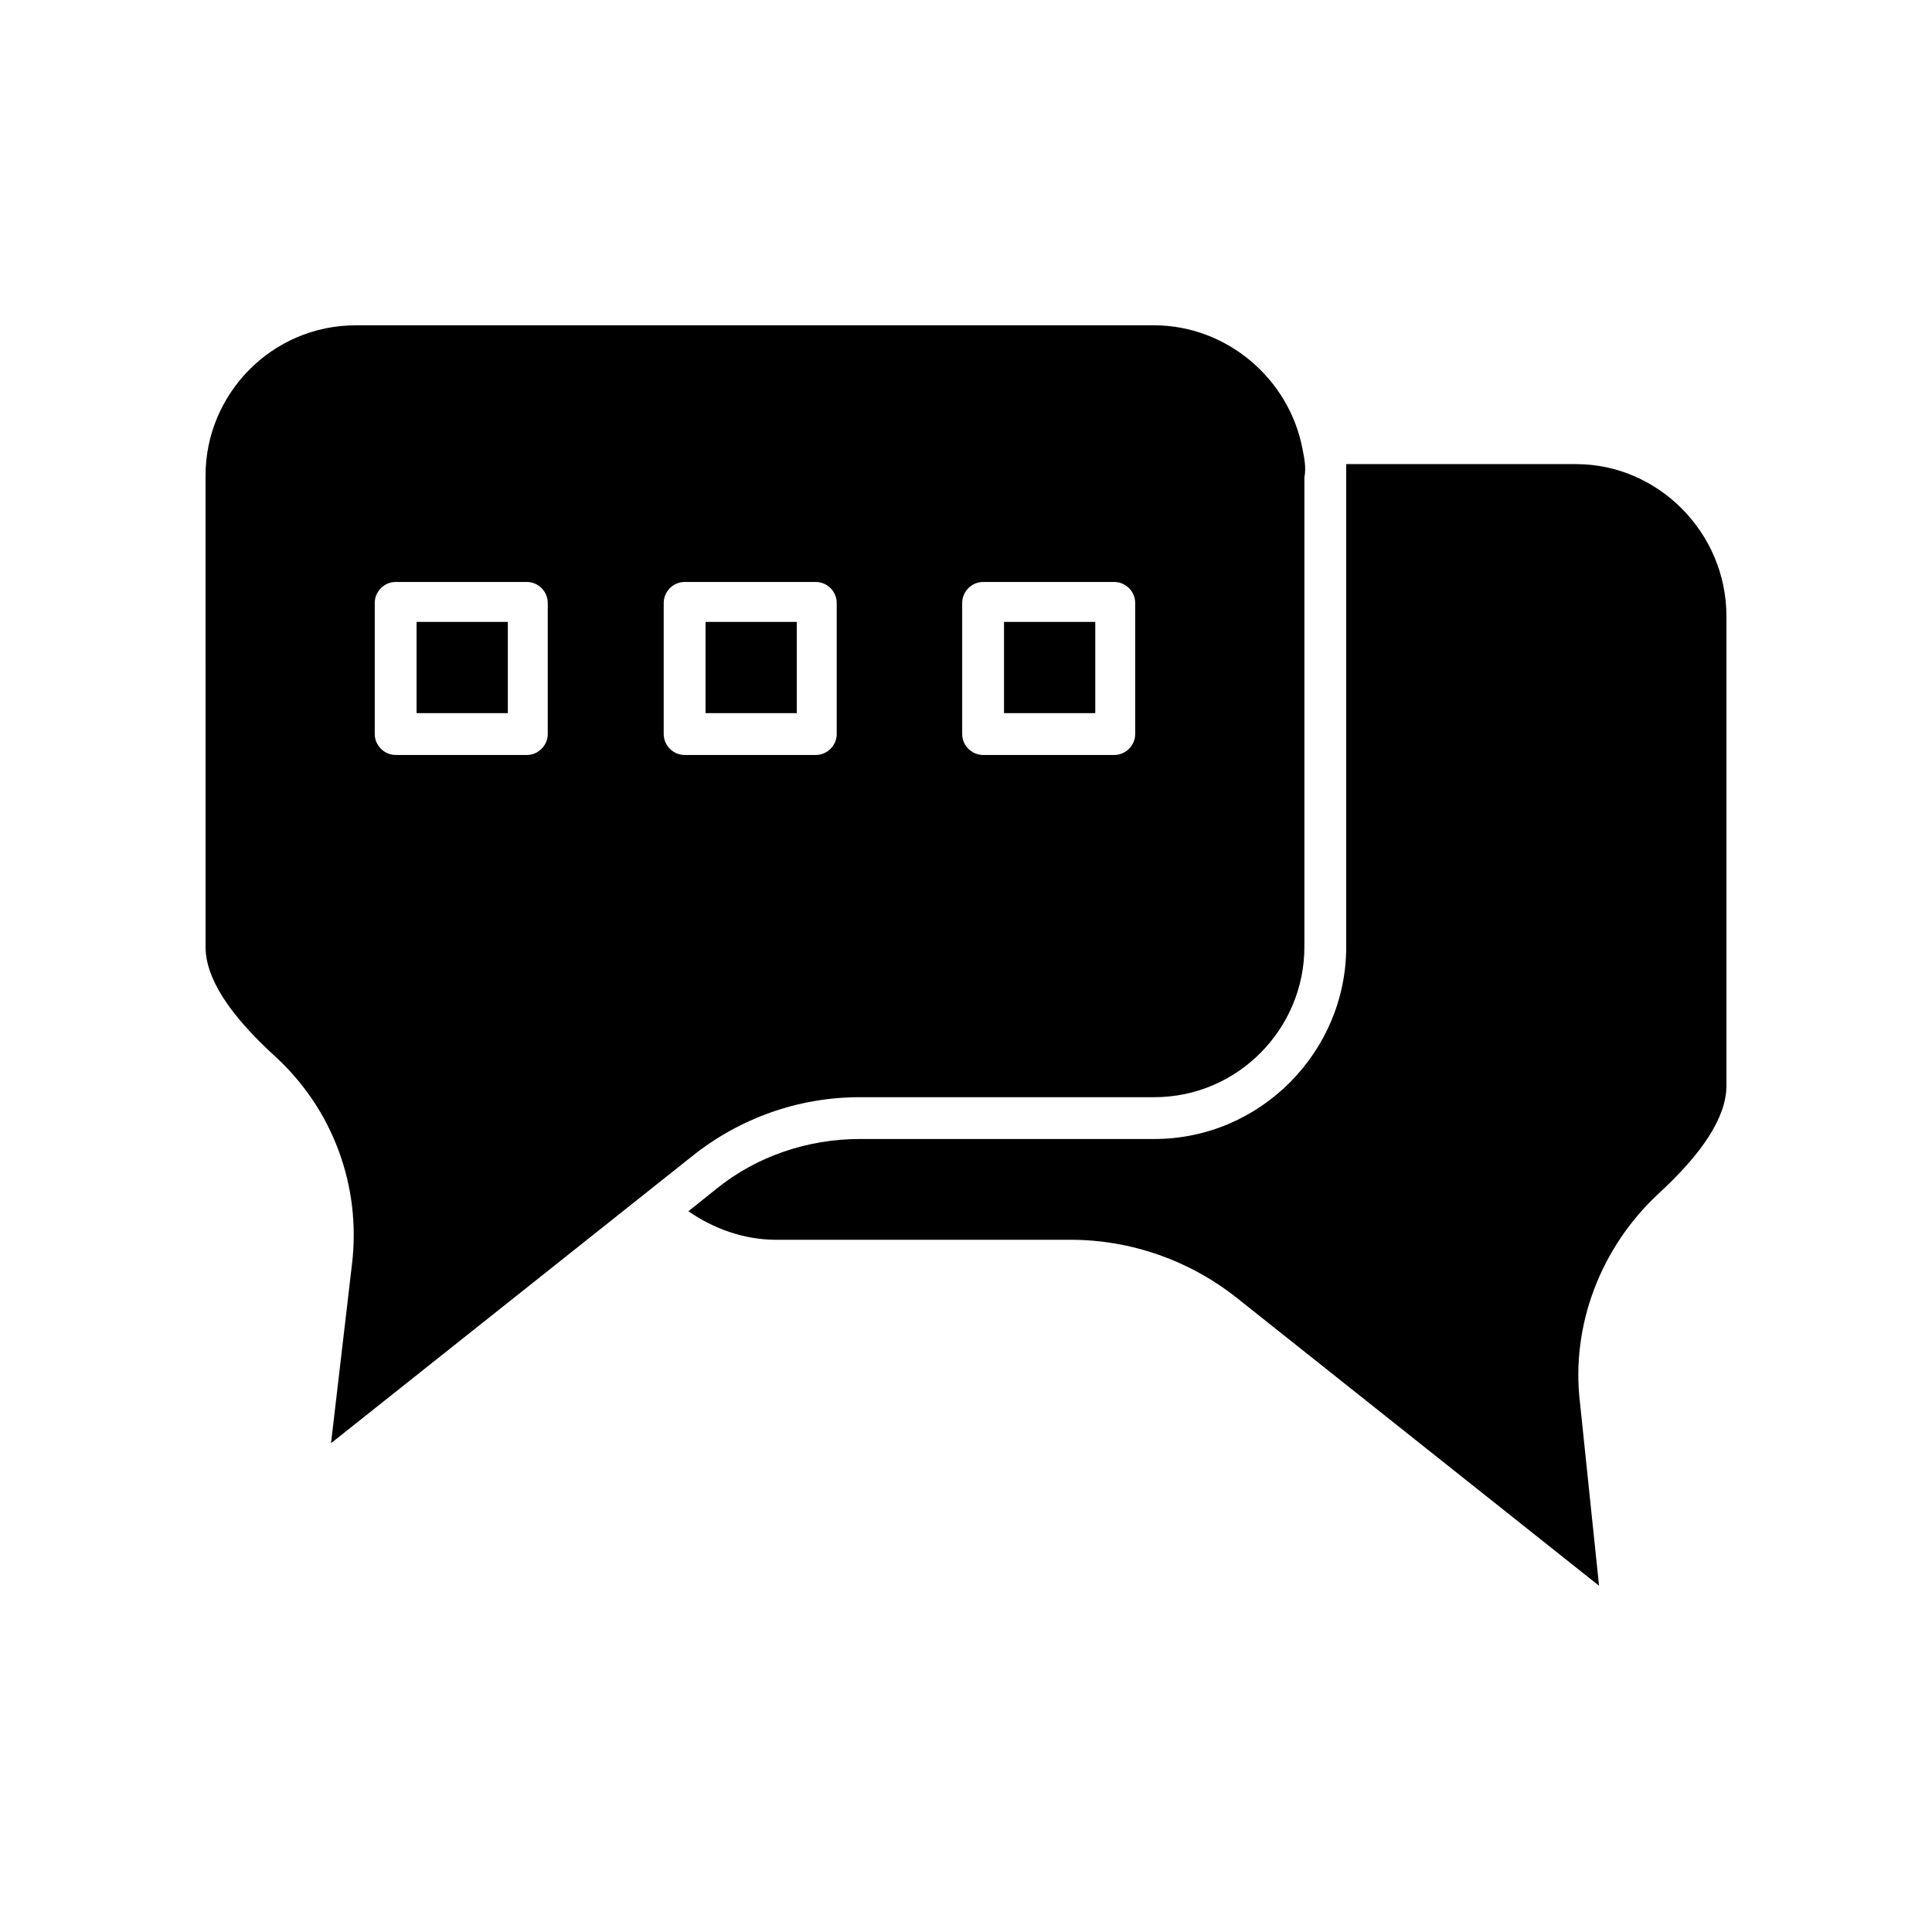 <?xml version="1.0" encoding="UTF-8"?>
<!-- Uploaded to: SVG Repo, www.svgrepo.com, Generator: SVG Repo Mixer Tools -->
<svg fill="#000000" width="800px" height="800px" version="1.1" viewBox="144 144 512 512" xmlns="http://www.w3.org/2000/svg">
 <path d="m561.72 266.99h-60.961v3.023 124.95c0 27.711-22.672 50.883-50.883 50.883h-78.094c-13.602 0-27.207 4.535-37.785 13.098l-7.559 6.047c6.551 4.535 14.609 7.559 23.176 7.559h78.09c16.121 0 31.738 5.543 44.336 15.617l95.723 76.074-5.035-48.363c-2.519-20.656 5.543-41.312 20.656-55.418 12.09-11.082 18.137-20.656 18.137-28.719v-124.44c0-22.168-18.137-40.305-39.801-40.305zm-307.32 41.816v24.184h24.184v-24.184zm76.578 0v24.184h24.184v-24.184zm0 0v24.184h24.184v-24.184zm-76.578 0v24.184h24.184v-24.184zm234.77-45.848c-3.527-18.641-20.152-32.746-39.297-32.746h-211.6c-22.168 0-39.801 18.137-39.801 39.801l0.004 124.95c0 8.062 6.047 17.633 18.137 28.719 15.617 14.105 23.176 34.762 20.656 55.418l-5.543 47.359 95.723-76.074c12.594-10.078 28.215-15.617 44.336-15.617h78.09c22.168 0 39.801-18.137 39.801-39.801v-124.45c0.504-2.519 0-5.039-0.504-7.559zm-200.01 75.574c0 3.023-2.519 5.543-5.543 5.543l-34.762-0.004c-3.023 0-5.543-2.519-5.543-5.543v-34.762c0-3.023 2.519-5.543 5.543-5.543h34.762c3.023 0 5.543 2.519 5.543 5.543zm76.578 0c0 3.023-2.519 5.543-5.543 5.543h-34.762c-3.023 0-5.543-2.519-5.543-5.543v-34.762c0-3.023 2.519-5.543 5.543-5.543h34.762c3.023 0 5.543 2.519 5.543 5.543zm79.098 0c0 3.023-2.519 5.543-5.543 5.543h-34.762c-3.023 0-5.543-2.519-5.543-5.543v-34.762c0-3.023 2.519-5.543 5.543-5.543h34.762c3.023 0 5.543 2.519 5.543 5.543zm-34.762-5.543h24.184v-24.184h-24.184zm-79.098 0h24.184v-24.184h-24.184zm-76.578 0h24.184v-24.184h-24.184zm0-24.184v24.184h24.184v-24.184zm0 0v24.184h24.184v-24.184z"/>
</svg>